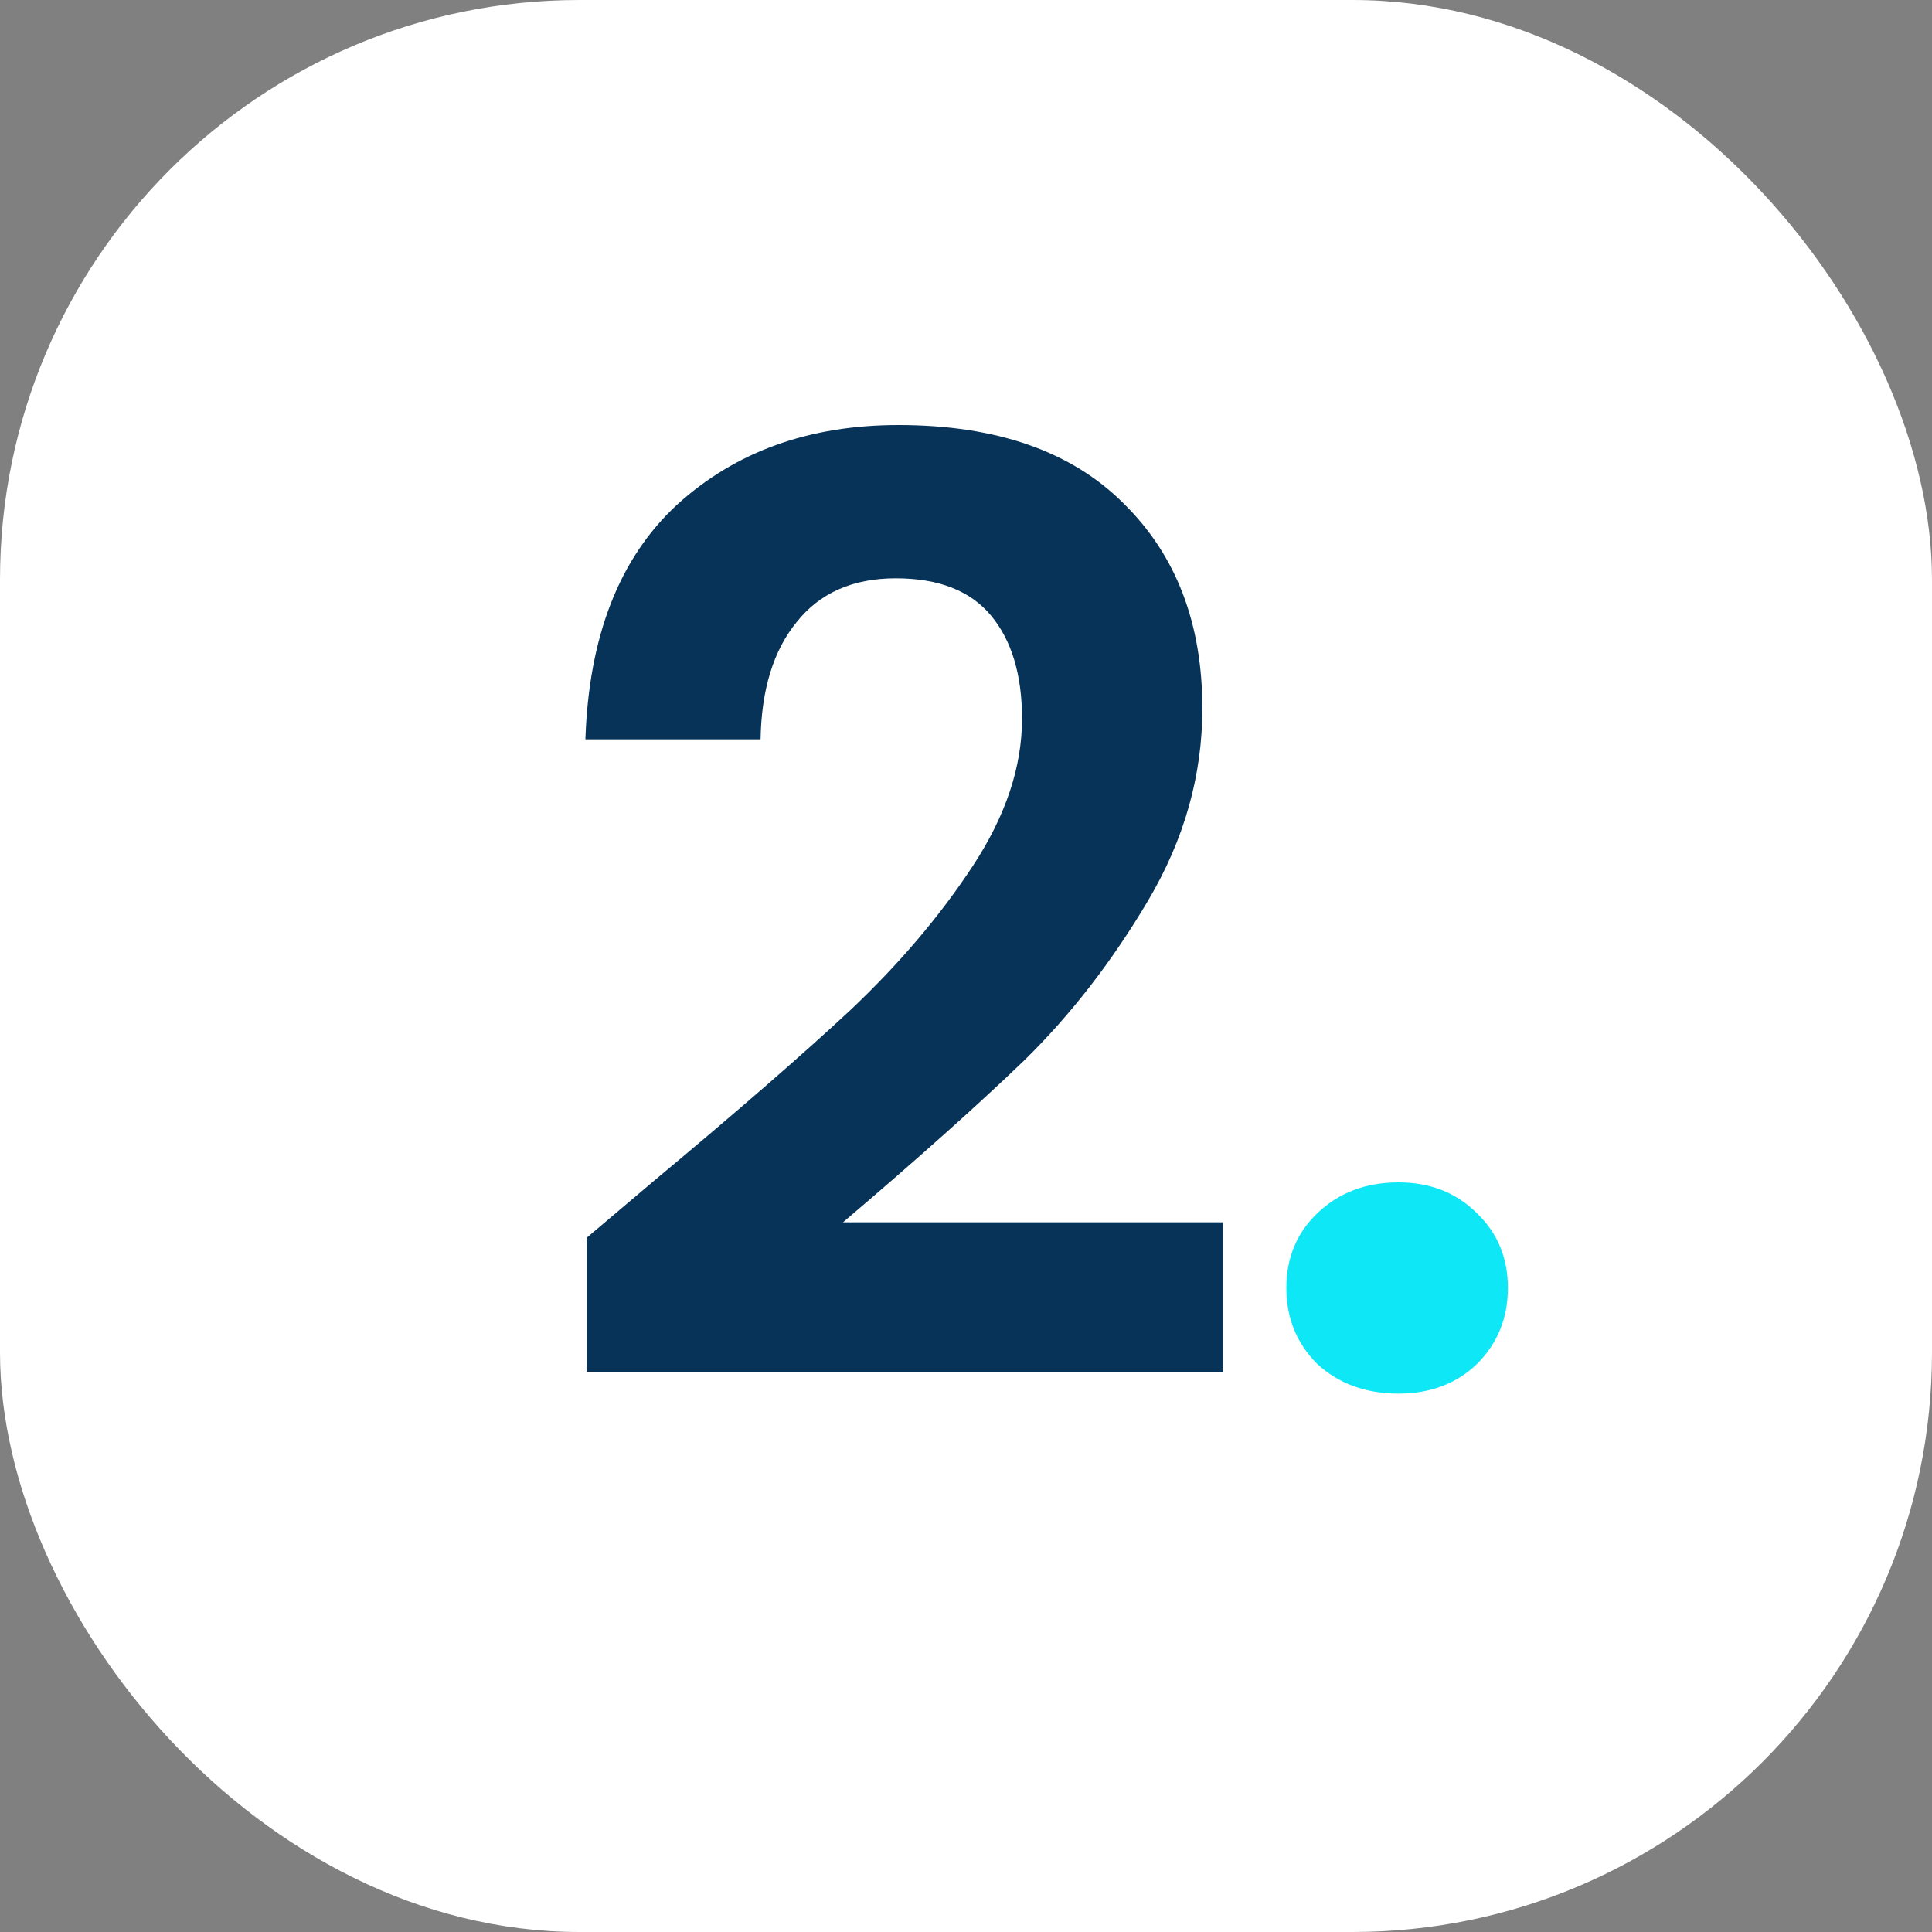 <svg width="60" height="60" viewBox="0 0 60 60" fill="none" xmlns="http://www.w3.org/2000/svg">
<rect x="0" y="0" width="60" height="60" fill="#808080" stroke="none"/>
<rect width="60" height="60" rx="18" fill="white"/>
<path d="M20.3 36.68C22.86 34.547 24.9 32.773 26.42 31.36C27.94 29.92 29.207 28.427 30.22 26.88C31.234 25.333 31.74 23.813 31.74 22.32C31.74 20.96 31.42 19.893 30.78 19.12C30.14 18.347 29.154 17.96 27.82 17.96C26.487 17.96 25.46 18.413 24.74 19.32C24.02 20.2 23.647 21.413 23.62 22.96H18.18C18.287 19.76 19.234 17.333 21.02 15.68C22.834 14.027 25.127 13.2 27.9 13.2C30.94 13.2 33.274 14.013 34.9 15.64C36.527 17.24 37.34 19.36 37.34 22C37.34 24.08 36.78 26.067 35.66 27.96C34.54 29.853 33.26 31.507 31.82 32.92C30.38 34.307 28.5 35.987 26.18 37.96H37.98V42.6H18.22V38.44L20.3 36.68Z" fill="#073358"/>
<path d="M43.429 43.28C42.416 43.28 41.576 42.973 40.909 42.36C40.269 41.72 39.949 40.933 39.949 40C39.949 39.067 40.269 38.293 40.909 37.68C41.576 37.04 42.416 36.72 43.429 36.72C44.416 36.72 45.229 37.04 45.869 37.68C46.509 38.293 46.829 39.067 46.829 40C46.829 40.933 46.509 41.72 45.869 42.36C45.229 42.973 44.416 43.28 43.429 43.28Z" fill="#0EE7F6"/>
</svg>

